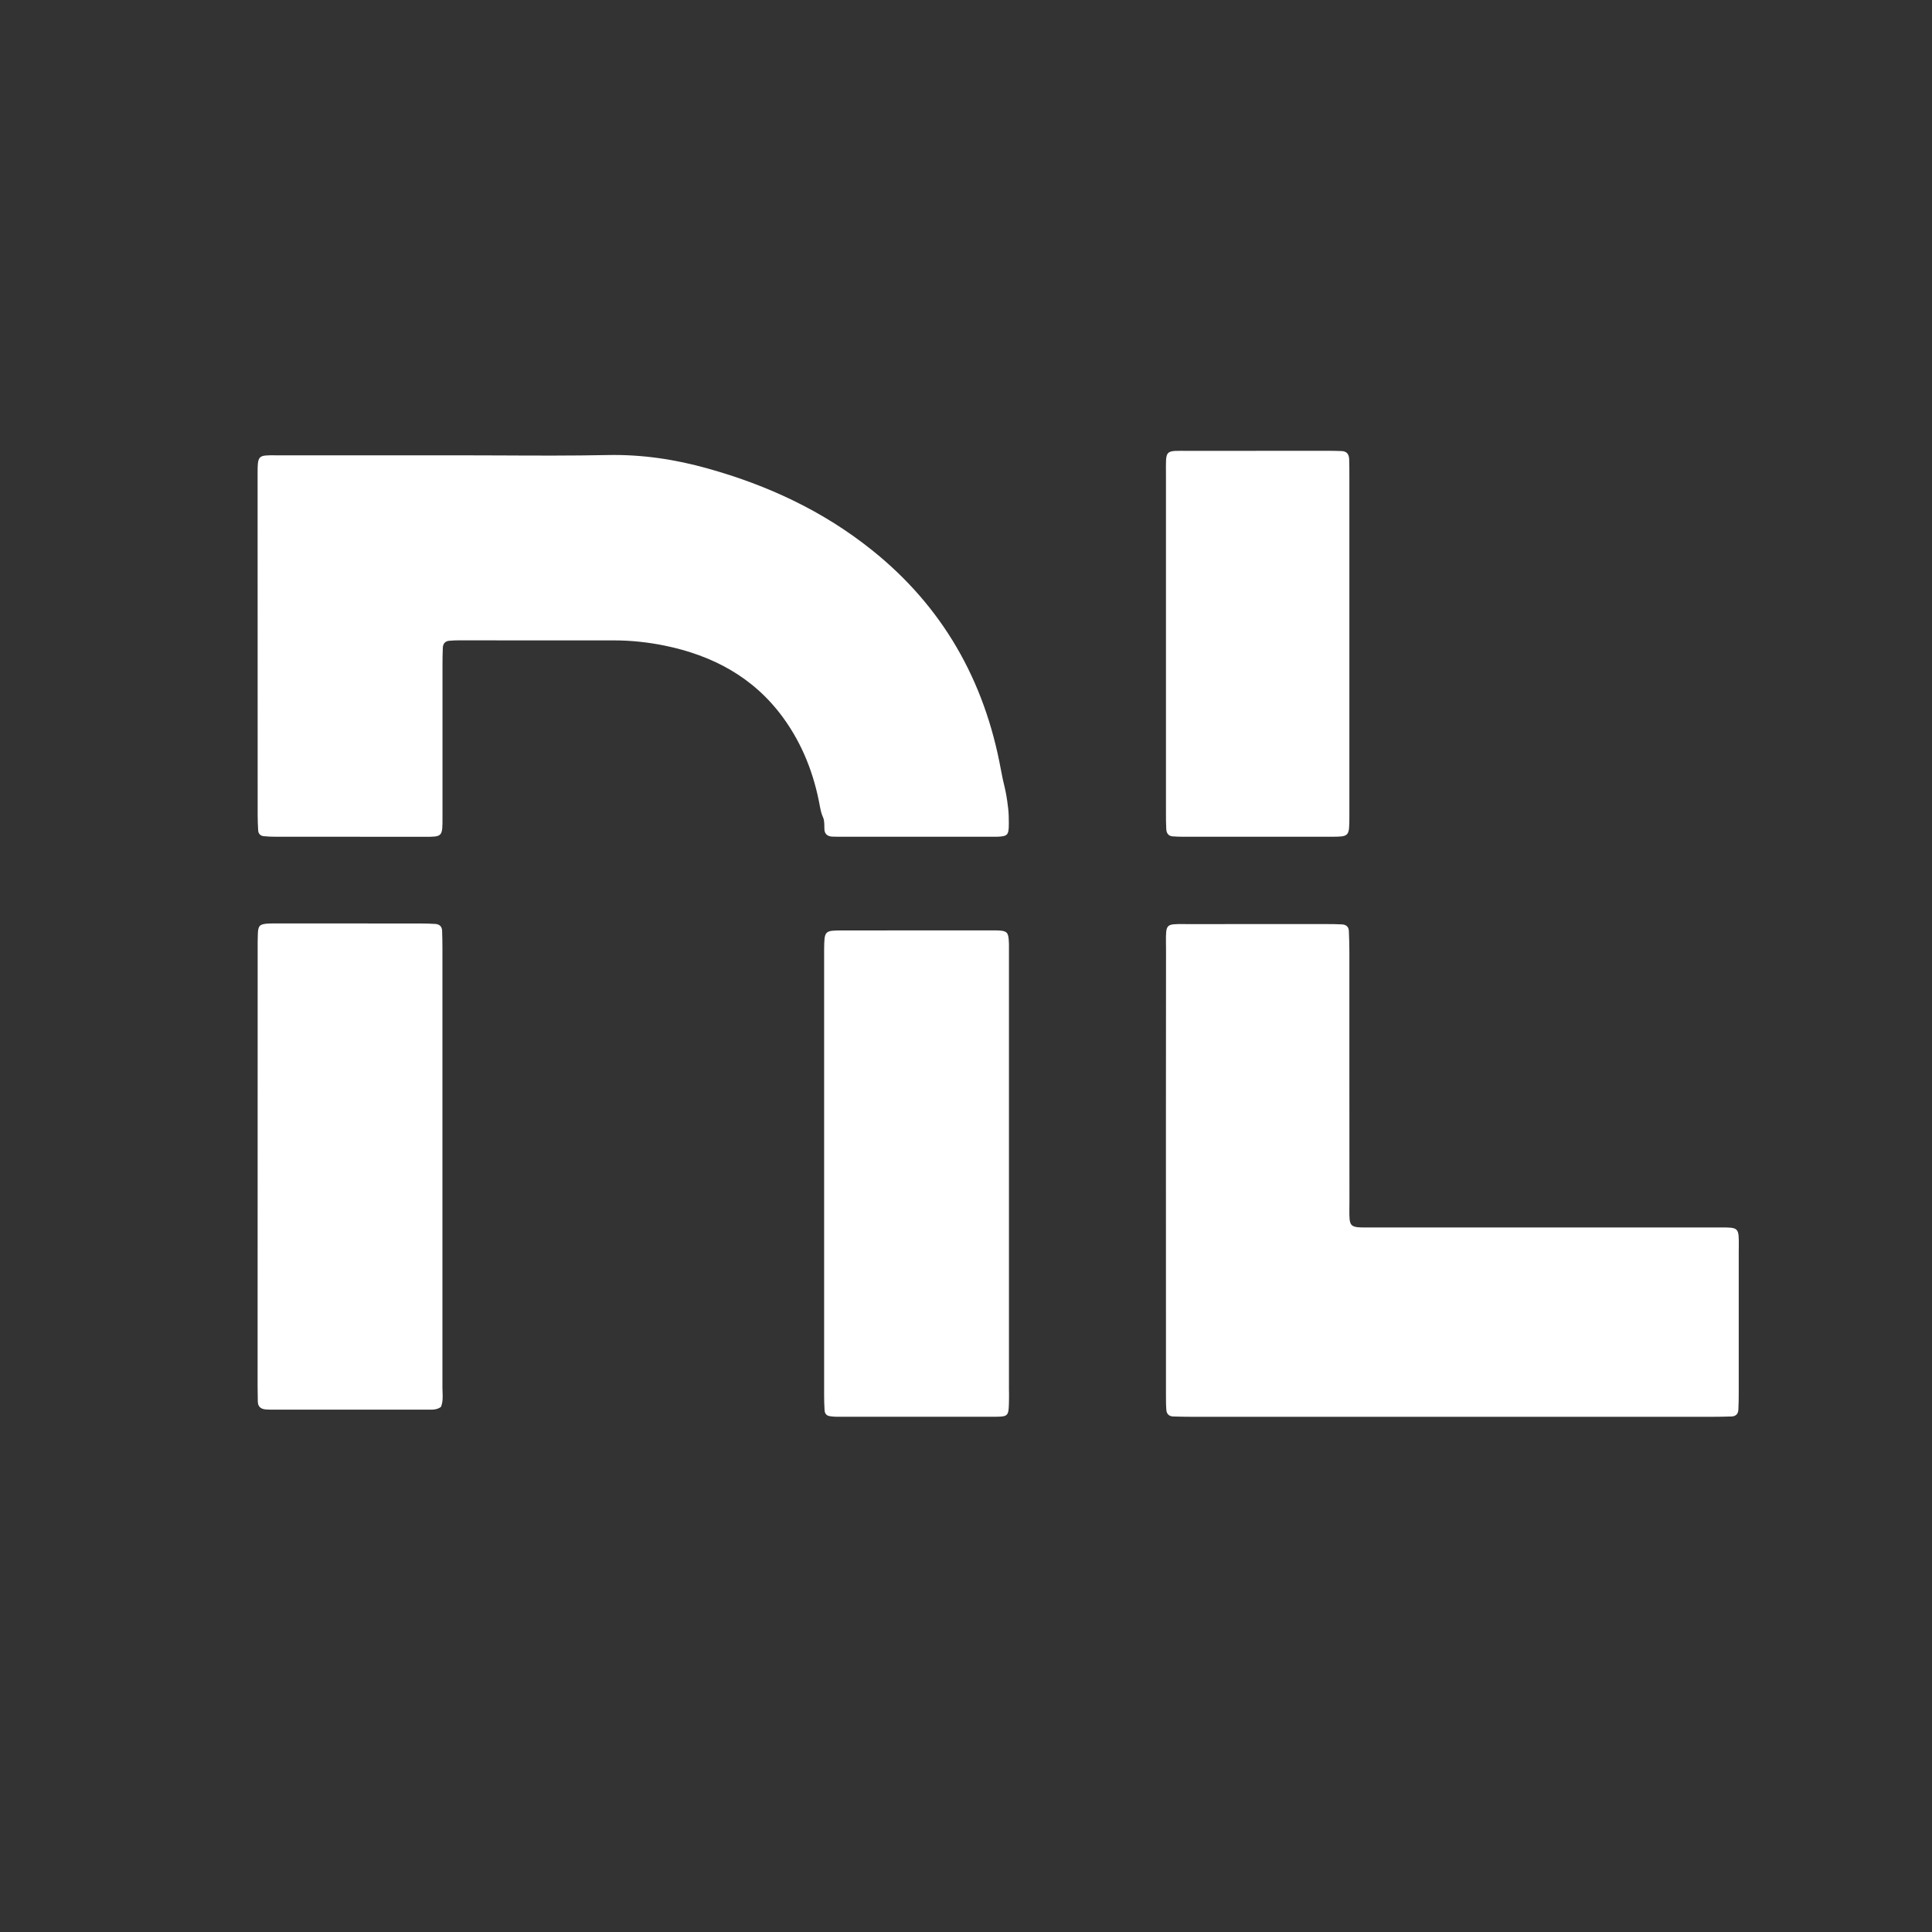<svg width="30" height="30" viewBox="0 0 30 30" fill="none" xmlns="http://www.w3.org/2000/svg">
<rect x="0" y="0" width="30" height="30" fill="#333333" stroke="none"/>
<path d="M20.953 10.923C20.953 10.685 20.953 10.436 20.953 10.159L20.953 7.403C20.953 7.313 20.953 7.223 20.95 7.134C20.948 7.057 20.915 7.007 20.834 7.004C20.768 7.002 20.703 7 20.637 7C20.495 7 20.352 7 20.21 7C19.63 7 19.05 7 18.471 7.001C18.273 7.001 18.181 6.992 18.139 7.035C18.097 7.078 18.105 7.174 18.105 7.387C18.105 9.15 18.105 10.618 18.105 12.354L18.105 12.608C18.105 12.616 18.105 12.624 18.105 12.633C18.105 12.714 18.105 12.795 18.11 12.876C18.113 12.938 18.143 12.982 18.209 12.987C18.263 12.991 18.318 12.993 18.373 12.993C18.495 12.993 18.617 12.993 18.739 12.993C19.383 12.994 20.027 12.994 20.671 12.993C20.95 12.992 20.952 12.99 20.953 12.691C20.954 12.015 20.953 11.504 20.953 10.923Z" fill="white"/>
<path d="M7.072 7.07C7.308 7.07 7.543 7.071 7.778 7.072C8.331 7.075 8.883 7.077 9.436 7.066C9.967 7.055 10.482 7.132 10.99 7.275C11.918 7.534 12.78 7.933 13.541 8.543C14.632 9.416 15.287 10.56 15.541 11.947C15.563 12.068 15.58 12.14 15.595 12.201C15.617 12.296 15.633 12.366 15.655 12.554C15.664 12.632 15.665 12.711 15.665 12.789C15.665 12.968 15.647 12.986 15.484 12.993C15.46 12.994 15.436 12.994 15.412 12.993L15.386 12.993L13.088 12.993C13.033 12.993 12.979 12.993 12.924 12.991C12.847 12.988 12.8 12.947 12.801 12.867C12.801 12.739 12.792 12.717 12.776 12.682C12.765 12.655 12.75 12.62 12.732 12.525C12.642 12.022 12.461 11.557 12.162 11.146C11.699 10.51 11.059 10.176 10.316 10.024C10.058 9.972 9.797 9.944 9.533 9.944C9.055 9.944 8.578 9.944 8.1 9.944C7.779 9.943 7.458 9.943 7.137 9.943C7.083 9.943 7.028 9.945 6.974 9.95C6.91 9.956 6.878 9.998 6.876 10.06C6.872 10.15 6.871 10.239 6.871 10.329L6.871 10.696C6.871 11.395 6.87 11.924 6.871 12.692C6.872 12.994 6.87 12.994 6.591 12.994L6.586 12.994C6.169 12.993 5.752 12.993 5.335 12.993C4.986 12.993 4.637 12.993 4.289 12.993C4.223 12.993 4.157 12.991 4.092 12.984C4.045 12.978 4.012 12.947 4.009 12.896C4.004 12.818 4.001 12.74 4.001 12.662L4 7.379C4 7.219 4 7.142 4.038 7.104C4.073 7.069 4.143 7.069 4.279 7.07L4.348 7.07C4.994 7.07 5.64 7.07 6.287 7.07L7.072 7.07Z" fill="white"/>
<path d="M21.715 22C20.648 22 19.581 22 18.514 22C18.415 22 18.317 21.998 18.218 21.995C18.156 21.993 18.116 21.959 18.111 21.895C18.105 21.817 18.105 21.738 18.105 21.66L18.105 20.363C18.104 18.473 18.104 16.68 18.106 14.732C18.106 14.697 18.106 14.666 18.105 14.638C18.104 14.493 18.104 14.421 18.139 14.384C18.174 14.348 18.246 14.348 18.389 14.349C18.415 14.349 18.444 14.35 18.475 14.35C19.057 14.348 19.639 14.349 20.221 14.349L20.609 14.349C20.686 14.349 20.762 14.35 20.839 14.354C20.9 14.357 20.942 14.389 20.945 14.455C20.95 14.567 20.953 14.679 20.953 14.791C20.953 15.411 20.953 15.982 20.953 16.549V16.553C20.953 17.236 20.953 17.913 20.954 18.659C20.954 18.697 20.954 18.731 20.953 18.762C20.952 18.908 20.952 18.983 20.988 19.021C21.026 19.061 21.105 19.061 21.268 19.06L21.34 19.06L23.188 19.06C24.334 19.06 25.481 19.06 26.627 19.06L26.704 19.06C26.854 19.059 26.929 19.059 26.965 19.097C27.001 19.134 27.001 19.208 27 19.354C27 19.38 26.999 19.409 26.999 19.44C27 20.169 27 20.897 26.999 21.626C26.999 21.715 26.998 21.805 26.993 21.894C26.989 21.959 26.949 21.993 26.887 21.995C26.788 21.998 26.69 22 26.591 22C25.499 22 24.406 22 23.314 22H21.715Z" fill="white"/>
<path d="M6.654 21.889C6.72 21.89 6.788 21.891 6.847 21.846C6.878 21.772 6.875 21.694 6.872 21.617C6.871 21.594 6.87 21.571 6.87 21.549C6.871 19.195 6.871 17.074 6.87 14.72C6.87 14.63 6.868 14.54 6.865 14.451C6.862 14.384 6.821 14.351 6.76 14.347C6.683 14.342 6.607 14.34 6.53 14.34C5.86 14.339 5.19 14.339 4.52 14.339L4.33 14.339L4.294 14.339C4.251 14.339 4.208 14.339 4.166 14.341C4.034 14.349 4.009 14.372 4.004 14.497C4 14.579 4.001 14.662 4.001 14.744L4.001 14.8C4.001 17.12 4 19.207 4 21.528C4 21.6 4.002 21.672 4.003 21.744L4.003 21.763C4.005 21.847 4.055 21.88 4.128 21.886C4.172 21.889 4.216 21.889 4.26 21.889C5.048 21.889 5.836 21.89 6.625 21.889L6.654 21.889Z" fill="white"/>
<path d="M15.667 21.573L15.668 21.64C15.668 21.696 15.668 21.752 15.666 21.808C15.661 21.979 15.646 21.998 15.473 21.999C14.766 22 14.059 22 13.351 21.999L12.98 21.999C12.948 21.999 12.915 21.995 12.883 21.99C12.832 21.982 12.807 21.947 12.804 21.899C12.799 21.821 12.797 21.742 12.797 21.664C12.796 19.408 12.797 17.366 12.797 15.129L12.797 14.81L12.797 14.793C12.797 14.776 12.797 14.759 12.797 14.743C12.801 14.45 12.801 14.448 13.088 14.448C13.651 14.447 14.214 14.447 14.777 14.447L15.384 14.447L15.416 14.447C15.449 14.447 15.482 14.447 15.515 14.449C15.635 14.456 15.659 14.482 15.665 14.618C15.666 14.65 15.667 14.658 15.667 14.658L15.667 14.686L15.667 21.573Z" fill="white"/>
<path d="M15.667 14.658C15.667 14.645 15.667 14.645 15.667 14.648C15.667 14.65 15.667 14.653 15.667 14.655C15.667 14.656 15.667 14.658 15.667 14.658Z" fill="white"/>
</svg>
